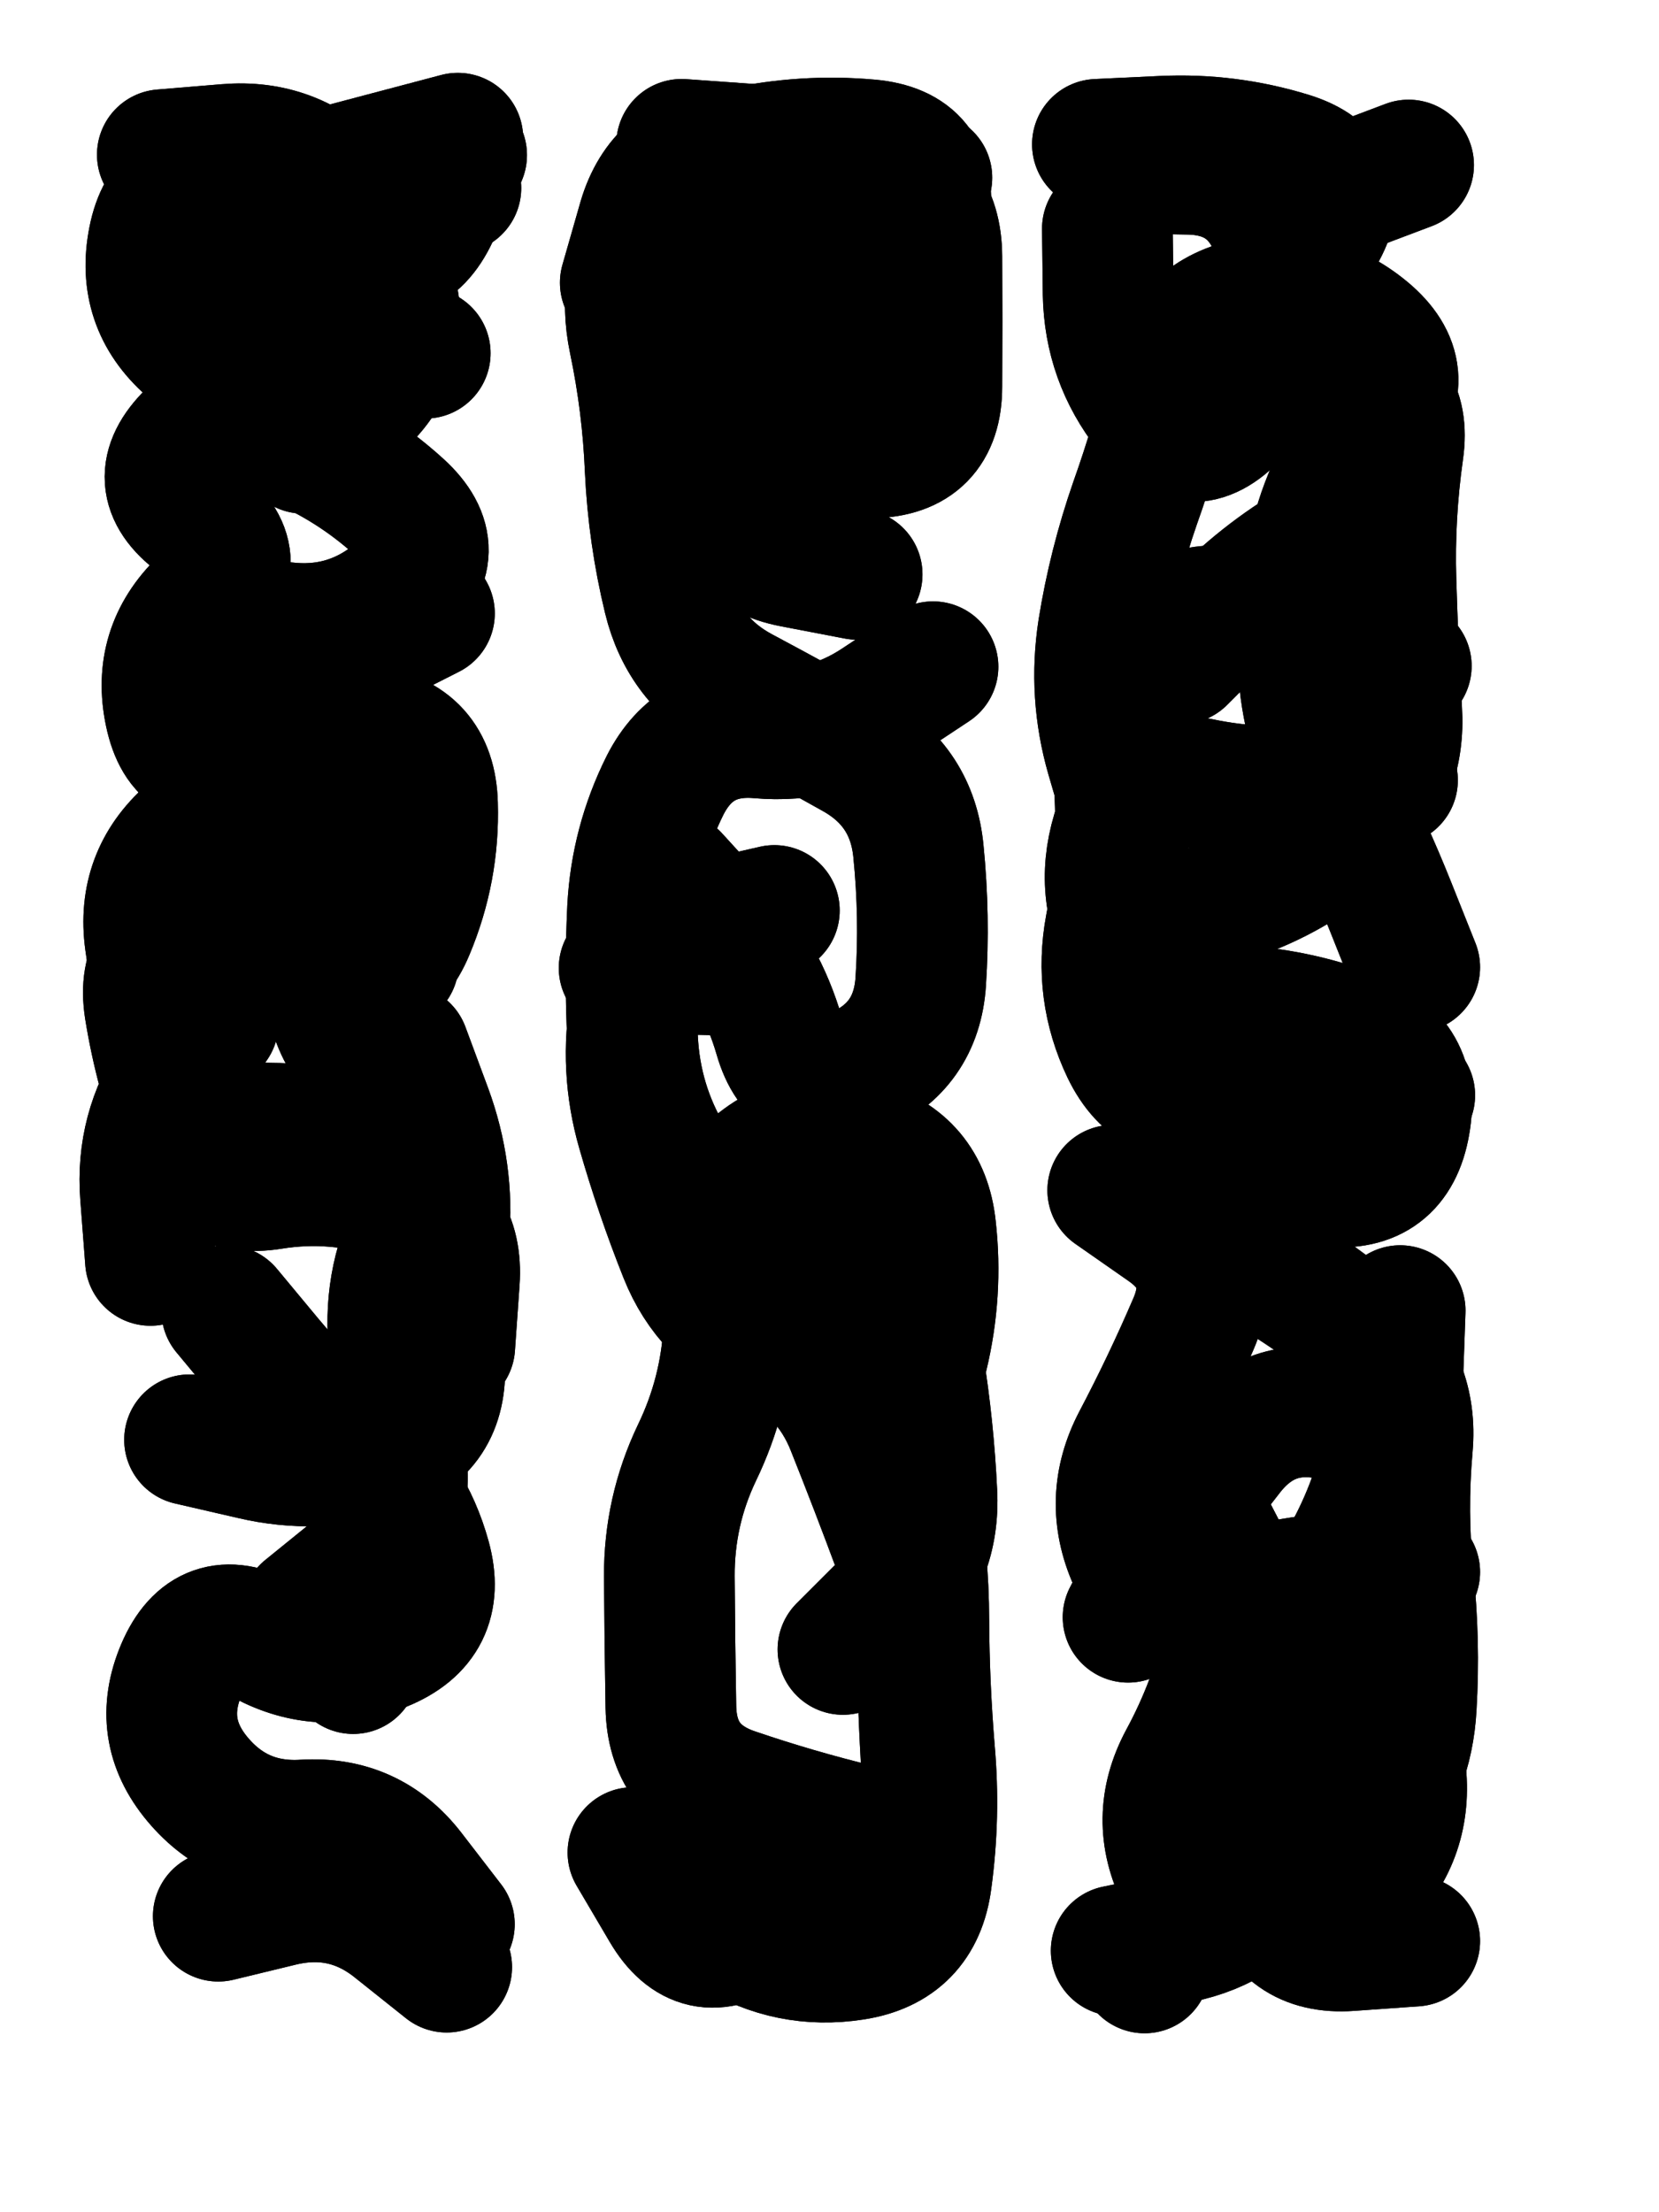 <svg xmlns="http://www.w3.org/2000/svg" viewBox="0 0 4329 5772"><title>Infinite Scribble #1441</title><defs><filter id="piece_1441_3_4_filter" x="-100" y="-100" width="4529" height="5972" filterUnits="userSpaceOnUse"><feTurbulence result="lineShape_distorted_turbulence" type="turbulence" baseFrequency="8797e-6" numOctaves="3"/><feGaussianBlur in="lineShape_distorted_turbulence" result="lineShape_distorted_turbulence_smoothed" stdDeviation="54560e-3"/><feDisplacementMap in="SourceGraphic" in2="lineShape_distorted_turbulence_smoothed" result="lineShape_distorted_results_shifted" scale="54560e-2" xChannelSelector="R" yChannelSelector="G"/><feOffset in="lineShape_distorted_results_shifted" result="lineShape_distorted" dx="-13640e-2" dy="-13640e-2"/><feGaussianBlur in="lineShape_distorted" result="lineShape_1" stdDeviation="17050e-3"/><feColorMatrix in="lineShape_1" result="lineShape" type="matrix" values="1 0 0 0 0  0 1 0 0 0  0 0 1 0 0  0 0 0 20460e-3 -10230e-3"/><feGaussianBlur in="lineShape" result="shrank_blurred" stdDeviation="15683e-3"/><feColorMatrix in="shrank_blurred" result="shrank" type="matrix" values="1 0 0 0 0 0 1 0 0 0 0 0 1 0 0 0 0 0 15229e-3 -10229e-3"/><feColorMatrix in="lineShape" result="border_filled" type="matrix" values="0.5 0 0 0 -0.15  0 0.5 0 0 -0.15  0 0 0.5 0 -0.15  0 0 0 1 0"/><feComposite in="border_filled" in2="shrank" result="border" operator="out"/><feColorMatrix in="lineShape" result="adjustedColor" type="matrix" values="0.95 0 0 0 -0.05  0 0.95 0 0 -0.05  0 0 0.95 0 -0.05  0 0 0 1 0"/><feMorphology in="lineShape" result="frost1_shrink" operator="erode" radius="34100e-3"/><feColorMatrix in="frost1_shrink" result="frost1" type="matrix" values="2 0 0 0 0.05  0 2 0 0 0.05  0 0 2 0 0.05  0 0 0 0.5 0"/><feMorphology in="lineShape" result="frost2_shrink" operator="erode" radius="102300e-3"/><feColorMatrix in="frost2_shrink" result="frost2" type="matrix" values="2 0 0 0 0.35  0 2 0 0 0.35  0 0 2 0 0.35  0 0 0 0.5 0"/><feMerge result="shapes_linestyle_colors"><feMergeNode in="frost1"/><feMergeNode in="frost2"/></feMerge><feTurbulence result="shapes_linestyle_linestyle_turbulence" type="turbulence" baseFrequency="87e-3" numOctaves="2"/><feDisplacementMap in="shapes_linestyle_colors" in2="shapes_linestyle_linestyle_turbulence" result="frost" scale="-227333e-3" xChannelSelector="R" yChannelSelector="G"/><feMerge result="shapes_linestyle"><feMergeNode in="adjustedColor"/><feMergeNode in="frost"/></feMerge><feComposite in="shapes_linestyle" in2="shrank" result="shapes_linestyle_cropped" operator="atop"/><feComposite in="border" in2="shapes_linestyle_cropped" result="shapes" operator="over"/></filter><filter id="piece_1441_3_4_shadow" x="-100" y="-100" width="4529" height="5972" filterUnits="userSpaceOnUse"><feColorMatrix in="SourceGraphic" result="result_blackened" type="matrix" values="0 0 0 0 0  0 0 0 0 0  0 0 0 0 0  0 0 0 0.8 0"/><feGaussianBlur in="result_blackened" result="result_blurred" stdDeviation="102300e-3"/><feComposite in="SourceGraphic" in2="result_blurred" result="result" operator="over"/></filter><filter id="piece_1441_3_4_overall" x="-100" y="-100" width="4529" height="5972" filterUnits="userSpaceOnUse"><feTurbulence result="background_back_bumps" type="fractalNoise" baseFrequency="18e-3" numOctaves="3"/><feDiffuseLighting in="background_back_bumps" result="background_back" surfaceScale="1" diffuseConstant="2" lighting-color="#555"><feDistantLight azimuth="225" elevation="20"/></feDiffuseLighting><feColorMatrix in="background_back" result="background_backdarkened" type="matrix" values="0.4 0 0 0 0  0 0.4 0 0 0  0 0 0.4 0 0  0 0 0 1 0"/><feMorphology in="SourceGraphic" result="background_glow_1_thicken" operator="dilate" radius="27000e-3"/><feColorMatrix in="background_glow_1_thicken" result="background_glow_1_thicken_colored" type="matrix" values="0 0 0 0 0  0 0 0 0 0  0 0 0 0 0  0 0 0 1 0"/><feGaussianBlur in="background_glow_1_thicken_colored" result="background_glow_1" stdDeviation="81000e-3"/><feMorphology in="SourceGraphic" result="background_glow_2_thicken" operator="dilate" radius="270000e-3"/><feColorMatrix in="background_glow_2_thicken" result="background_glow_2_thicken_colored" type="matrix" values="-2 0 0 0 1.6  0 -2 0 0 1.6  0 0 -2 0 1.6  0 0 0 0.3 0"/><feGaussianBlur in="background_glow_2_thicken_colored" result="background_glow_2" stdDeviation="1350000e-3"/><feComposite in="background_glow_1" in2="background_glow_2" result="background_glow" operator="over"/><feBlend in="background_glow" in2="background_backdarkened" result="background" mode="normal"/></filter><clipPath id="piece_1441_3_4_clip"><rect x="0" y="0" width="4329" height="5772"/></clipPath><g id="layer_5" filter="url(#piece_1441_3_4_filter)" stroke-width="341" stroke-linecap="round" fill="none"><path d="M 945 2232 Q 945 2232 949 2062 Q 954 1892 1105 1814 L 1257 1737 M 693 2805 Q 693 2805 598 2945 Q 503 3086 516 3255 L 529 3425 M 1326 627 Q 1326 627 1157 604 Q 989 582 819 571 Q 650 560 618 727 Q 586 894 749 941 Q 913 989 1079 1023 L 1246 1058 M 631 3893 Q 631 3893 796 3931 Q 962 3970 1125 3921 Q 1288 3873 1284 3703 Q 1281 3533 1295 3363 Q 1309 3194 1250 3034 L 1191 2875" stroke="hsl(70,100%,49%)"/><path d="M 2105 2669 L 1765 2662 M 1915 513 Q 1915 513 2084 525 Q 2254 537 2417 586 Q 2580 635 2581 805 Q 2582 975 2581 1145 Q 2581 1315 2411 1318 Q 2241 1321 2199 1156 Q 2158 991 1989 971 L 1820 952 M 2397 3208 Q 2397 3208 2377 3377 Q 2357 3546 2420 3703 Q 2484 3861 2515 4028 Q 2547 4195 2547 4365 Q 2548 4535 2562 4704 Q 2577 4874 2554 5042 Q 2532 5211 2364 5237 Q 2196 5263 2051 5174 L 1906 5086" stroke="hsl(37,100%,56%)"/><path d="M 3273 1128 Q 3273 1128 3399 1015 Q 3526 902 3468 742 Q 3410 582 3240 578 L 3070 575 M 3397 4897 Q 3397 4897 3443 5061 Q 3489 5225 3658 5213 L 3828 5201 M 3218 1855 Q 3218 1855 3338 1735 Q 3459 1616 3609 1536 L 3760 1457 M 3040 3242 Q 3040 3242 3179 3339 Q 3318 3436 3250 3592 Q 3183 3748 3104 3898 Q 3025 4049 3094 4204 Q 3163 4359 3326 4310 Q 3489 4262 3658 4250 L 3828 4238" stroke="hsl(11,100%,59%)"/></g><g id="layer_4" filter="url(#piece_1441_3_4_filter)" stroke-width="341" stroke-linecap="round" fill="none"><path d="M 728 3556 Q 728 3556 836 3686 Q 945 3817 1073 3928 Q 1202 4039 1247 4203 Q 1292 4367 1134 4431 Q 977 4496 827 4416 Q 677 4336 610 4492 Q 543 4649 652 4779 Q 761 4909 931 4898 Q 1101 4888 1205 5022 L 1309 5157 M 1069 815 Q 1069 815 986 666 Q 904 518 737 549 Q 570 581 572 751 Q 574 921 656 1069 Q 739 1218 896 1282 Q 1054 1346 1179 1460 Q 1305 1575 1175 1684 Q 1045 1794 876 1773 Q 707 1752 624 1900 Q 542 2049 684 2142 Q 826 2236 967 2331 Q 1108 2426 1033 2578 Q 958 2731 1056 2869 L 1155 3007" stroke="hsl(51,100%,52%)"/><path d="M 2294 1299 Q 2294 1299 2307 1129 Q 2321 960 2296 792 Q 2271 624 2103 596 Q 1935 569 1845 713 Q 1756 858 1791 1024 Q 1826 1191 1833 1361 Q 1841 1531 1881 1696 Q 1921 1862 2071 1942 Q 2221 2022 2369 2105 Q 2517 2189 2533 2358 Q 2550 2528 2539 2697 Q 2528 2867 2372 2935 Q 2217 3004 2170 2840 Q 2123 2677 2009 2551 L 1895 2426" stroke="hsl(24,100%,58%)"/><path d="M 3495 892 Q 3495 892 3580 745 Q 3665 598 3502 547 Q 3340 497 3170 505 L 3000 513 M 3790 3556 Q 3790 3556 3784 3726 Q 3779 3896 3745 4063 Q 3712 4230 3641 4384 Q 3571 4539 3573 4709 Q 3575 4879 3478 5018 Q 3382 5158 3215 5192 L 3049 5226 M 3806 1874 Q 3806 1874 3651 1805 Q 3496 1736 3326 1730 Q 3156 1724 3104 1886 Q 3053 2048 3059 2218 Q 3066 2388 3034 2555 Q 3003 2722 3076 2875 Q 3150 3028 3314 2985 Q 3479 2942 3647 2968 L 3815 2994" stroke="hsl(354,100%,61%)"/></g><g id="layer_3" filter="url(#piece_1441_3_4_filter)" stroke-width="341" stroke-linecap="round" fill="none"><path d="M 1058 4490 Q 1058 4490 1112 4328 Q 1166 4167 1137 3999 Q 1108 3832 1167 3672 Q 1227 3513 1280 3351 Q 1333 3190 1172 3135 Q 1011 3081 841 3080 Q 671 3079 611 2920 Q 551 2761 528 2592 Q 505 2424 632 2312 Q 760 2200 919 2259 Q 1078 2319 1120 2484 L 1163 2649 M 1002 584 L 1331 497" stroke="hsl(37,100%,56%)"/><path d="M 2336 4440 Q 2336 4440 2456 4320 Q 2577 4201 2568 4031 Q 2560 3861 2533 3693 Q 2506 3525 2514 3355 Q 2522 3185 2354 3154 Q 2187 3124 2117 3279 Q 2048 3434 2038 3604 Q 2029 3774 1955 3927 Q 1882 4080 1883 4250 Q 1884 4420 1887 4590 Q 1890 4760 2051 4815 Q 2212 4870 2377 4910 L 2542 4951 M 2032 1381 Q 2032 1381 2148 1257 Q 2265 1134 2314 971 Q 2363 809 2282 659 Q 2201 510 2032 528 Q 1863 547 1815 710 L 1768 874" stroke="hsl(11,100%,59%)"/><path d="M 3179 3978 Q 3179 3978 3281 4114 Q 3383 4250 3344 4416 Q 3306 4582 3225 4731 Q 3145 4881 3221 5033 Q 3298 5185 3447 5104 Q 3597 5023 3703 4891 Q 3810 4759 3819 4589 Q 3829 4419 3811 4250 Q 3794 4081 3809 3911 Q 3824 3742 3697 3628 Q 3571 3515 3421 3434 Q 3272 3354 3387 3229 Q 3503 3105 3386 2982 Q 3269 2860 3251 2691 Q 3233 2522 3391 2460 Q 3550 2398 3671 2279 Q 3792 2160 3781 1990 Q 3771 1821 3766 1651 Q 3761 1481 3785 1312 Q 3809 1144 3641 1118 Q 3473 1092 3357 1216 Q 3241 1340 3136 1206 Q 3031 1073 3028 903 L 3026 733" stroke="hsl(310,100%,66%)"/></g><g id="layer_2" filter="url(#piece_1441_3_4_filter)" stroke-width="341" stroke-linecap="round" fill="none"><path d="M 928 1306 Q 928 1306 1059 1198 Q 1191 1091 1163 923 Q 1136 755 1017 633 Q 899 512 729 526 L 560 540 M 926 2249 L 632 2079 M 936 4339 Q 936 4339 1068 4232 Q 1200 4125 1185 3955 Q 1170 3786 1162 3616 Q 1154 3446 1241 3300 Q 1328 3155 1173 3085 L 1019 3015 M 706 5136 Q 706 5136 871 5096 Q 1037 5057 1169 5163 L 1302 5269" stroke="hsl(24,100%,58%)"/><path d="M 2478 931 L 2555 600 M 2540 4518 Q 2540 4518 2540 4348 Q 2540 4178 2522 4009 Q 2505 3840 2544 3674 Q 2584 3509 2565 3340 Q 2547 3171 2383 3124 Q 2220 3078 2095 3193 Q 1970 3308 1882 3162 Q 1795 3017 1787 2847 Q 1779 2677 1787 2507 Q 1796 2337 1872 2185 Q 1949 2034 2118 2049 Q 2288 2064 2429 1970 L 2571 1876" stroke="hsl(354,100%,61%)"/><path d="M 3084 2274 Q 3084 2274 3036 2110 Q 2989 1947 3015 1779 Q 3042 1611 3098 1450 Q 3155 1290 3195 1124 Q 3236 959 3403 927 Q 3570 895 3700 1003 Q 3831 1112 3722 1242 Q 3613 1372 3571 1537 Q 3529 1702 3537 1872 Q 3546 2042 3624 2193 Q 3702 2344 3765 2502 L 3828 2660 M 3331 4921 Q 3331 4921 3447 5045 Q 3563 5169 3685 5051 Q 3808 4934 3792 4764 Q 3777 4595 3621 4527 Q 3465 4460 3568 4325 Q 3672 4191 3727 4030 Q 3782 3869 3616 3829 Q 3451 3790 3345 3922 Q 3239 4055 3159 4205 L 3080 4356" stroke="hsl(283,100%,70%)"/></g><g id="layer_1" filter="url(#piece_1441_3_4_filter)" stroke-width="341" stroke-linecap="round" fill="none"><path d="M 1310 3649 Q 1310 3649 1322 3479 Q 1334 3310 1173 3254 Q 1013 3199 845 3226 Q 677 3253 615 3094 Q 554 2936 527 2768 Q 501 2600 670 2579 Q 839 2559 989 2639 Q 1139 2719 1204 2562 Q 1270 2405 1265 2235 Q 1261 2065 1092 2043 Q 924 2022 769 2092 Q 615 2163 580 1996 Q 545 1830 667 1712 Q 789 1594 652 1493 Q 516 1392 637 1273 Q 759 1154 631 1041 Q 504 929 537 762 Q 570 595 734 638 Q 899 682 1047 765 Q 1196 848 1268 694 L 1341 541" stroke="hsl(11,100%,59%)"/><path d="M 2157 2512 Q 2157 2512 1991 2550 Q 1825 2588 1795 2755 Q 1765 2923 1812 3086 Q 1859 3250 1922 3408 Q 1985 3566 2141 3634 Q 2297 3702 2359 3860 Q 2422 4018 2481 4177 Q 2540 4337 2544 4507 Q 2548 4677 2561 4846 Q 2574 5016 2406 5042 Q 2238 5068 2099 5165 Q 1960 5263 1874 5116 L 1788 4970 M 2469 1201 Q 2469 1201 2496 1033 Q 2524 865 2549 697 Q 2574 529 2404 514 Q 2235 499 2069 535 Q 1903 572 1960 732 Q 2018 892 2014 1062 Q 2010 1232 2024 1401 Q 2039 1571 2206 1603 L 2373 1635" stroke="hsl(310,100%,66%)"/><path d="M 3243 4026 Q 3243 4026 3320 4177 Q 3398 4329 3415 4498 Q 3433 4667 3365 4823 Q 3297 4979 3210 5125 L 3123 5271 M 3642 1349 Q 3642 1349 3616 1181 Q 3591 1013 3542 850 Q 3494 687 3653 627 L 3812 567 M 3095 3230 Q 3095 3230 3264 3216 Q 3434 3203 3603 3219 Q 3773 3236 3802 3068 Q 3832 2901 3673 2840 Q 3514 2779 3344 2772 Q 3174 2765 3088 2618 Q 3002 2472 3051 2309 Q 3100 2146 3266 2180 Q 3433 2215 3601 2193 L 3770 2172" stroke="hsl(261,100%,73%)"/></g></defs><g filter="url(#piece_1441_3_4_overall)" clip-path="url(#piece_1441_3_4_clip)"><use href="#layer_5"/><use href="#layer_4"/><use href="#layer_3"/><use href="#layer_2"/><use href="#layer_1"/></g><g clip-path="url(#piece_1441_3_4_clip)"><use href="#layer_5" filter="url(#piece_1441_3_4_shadow)"/><use href="#layer_4" filter="url(#piece_1441_3_4_shadow)"/><use href="#layer_3" filter="url(#piece_1441_3_4_shadow)"/><use href="#layer_2" filter="url(#piece_1441_3_4_shadow)"/><use href="#layer_1" filter="url(#piece_1441_3_4_shadow)"/></g></svg>